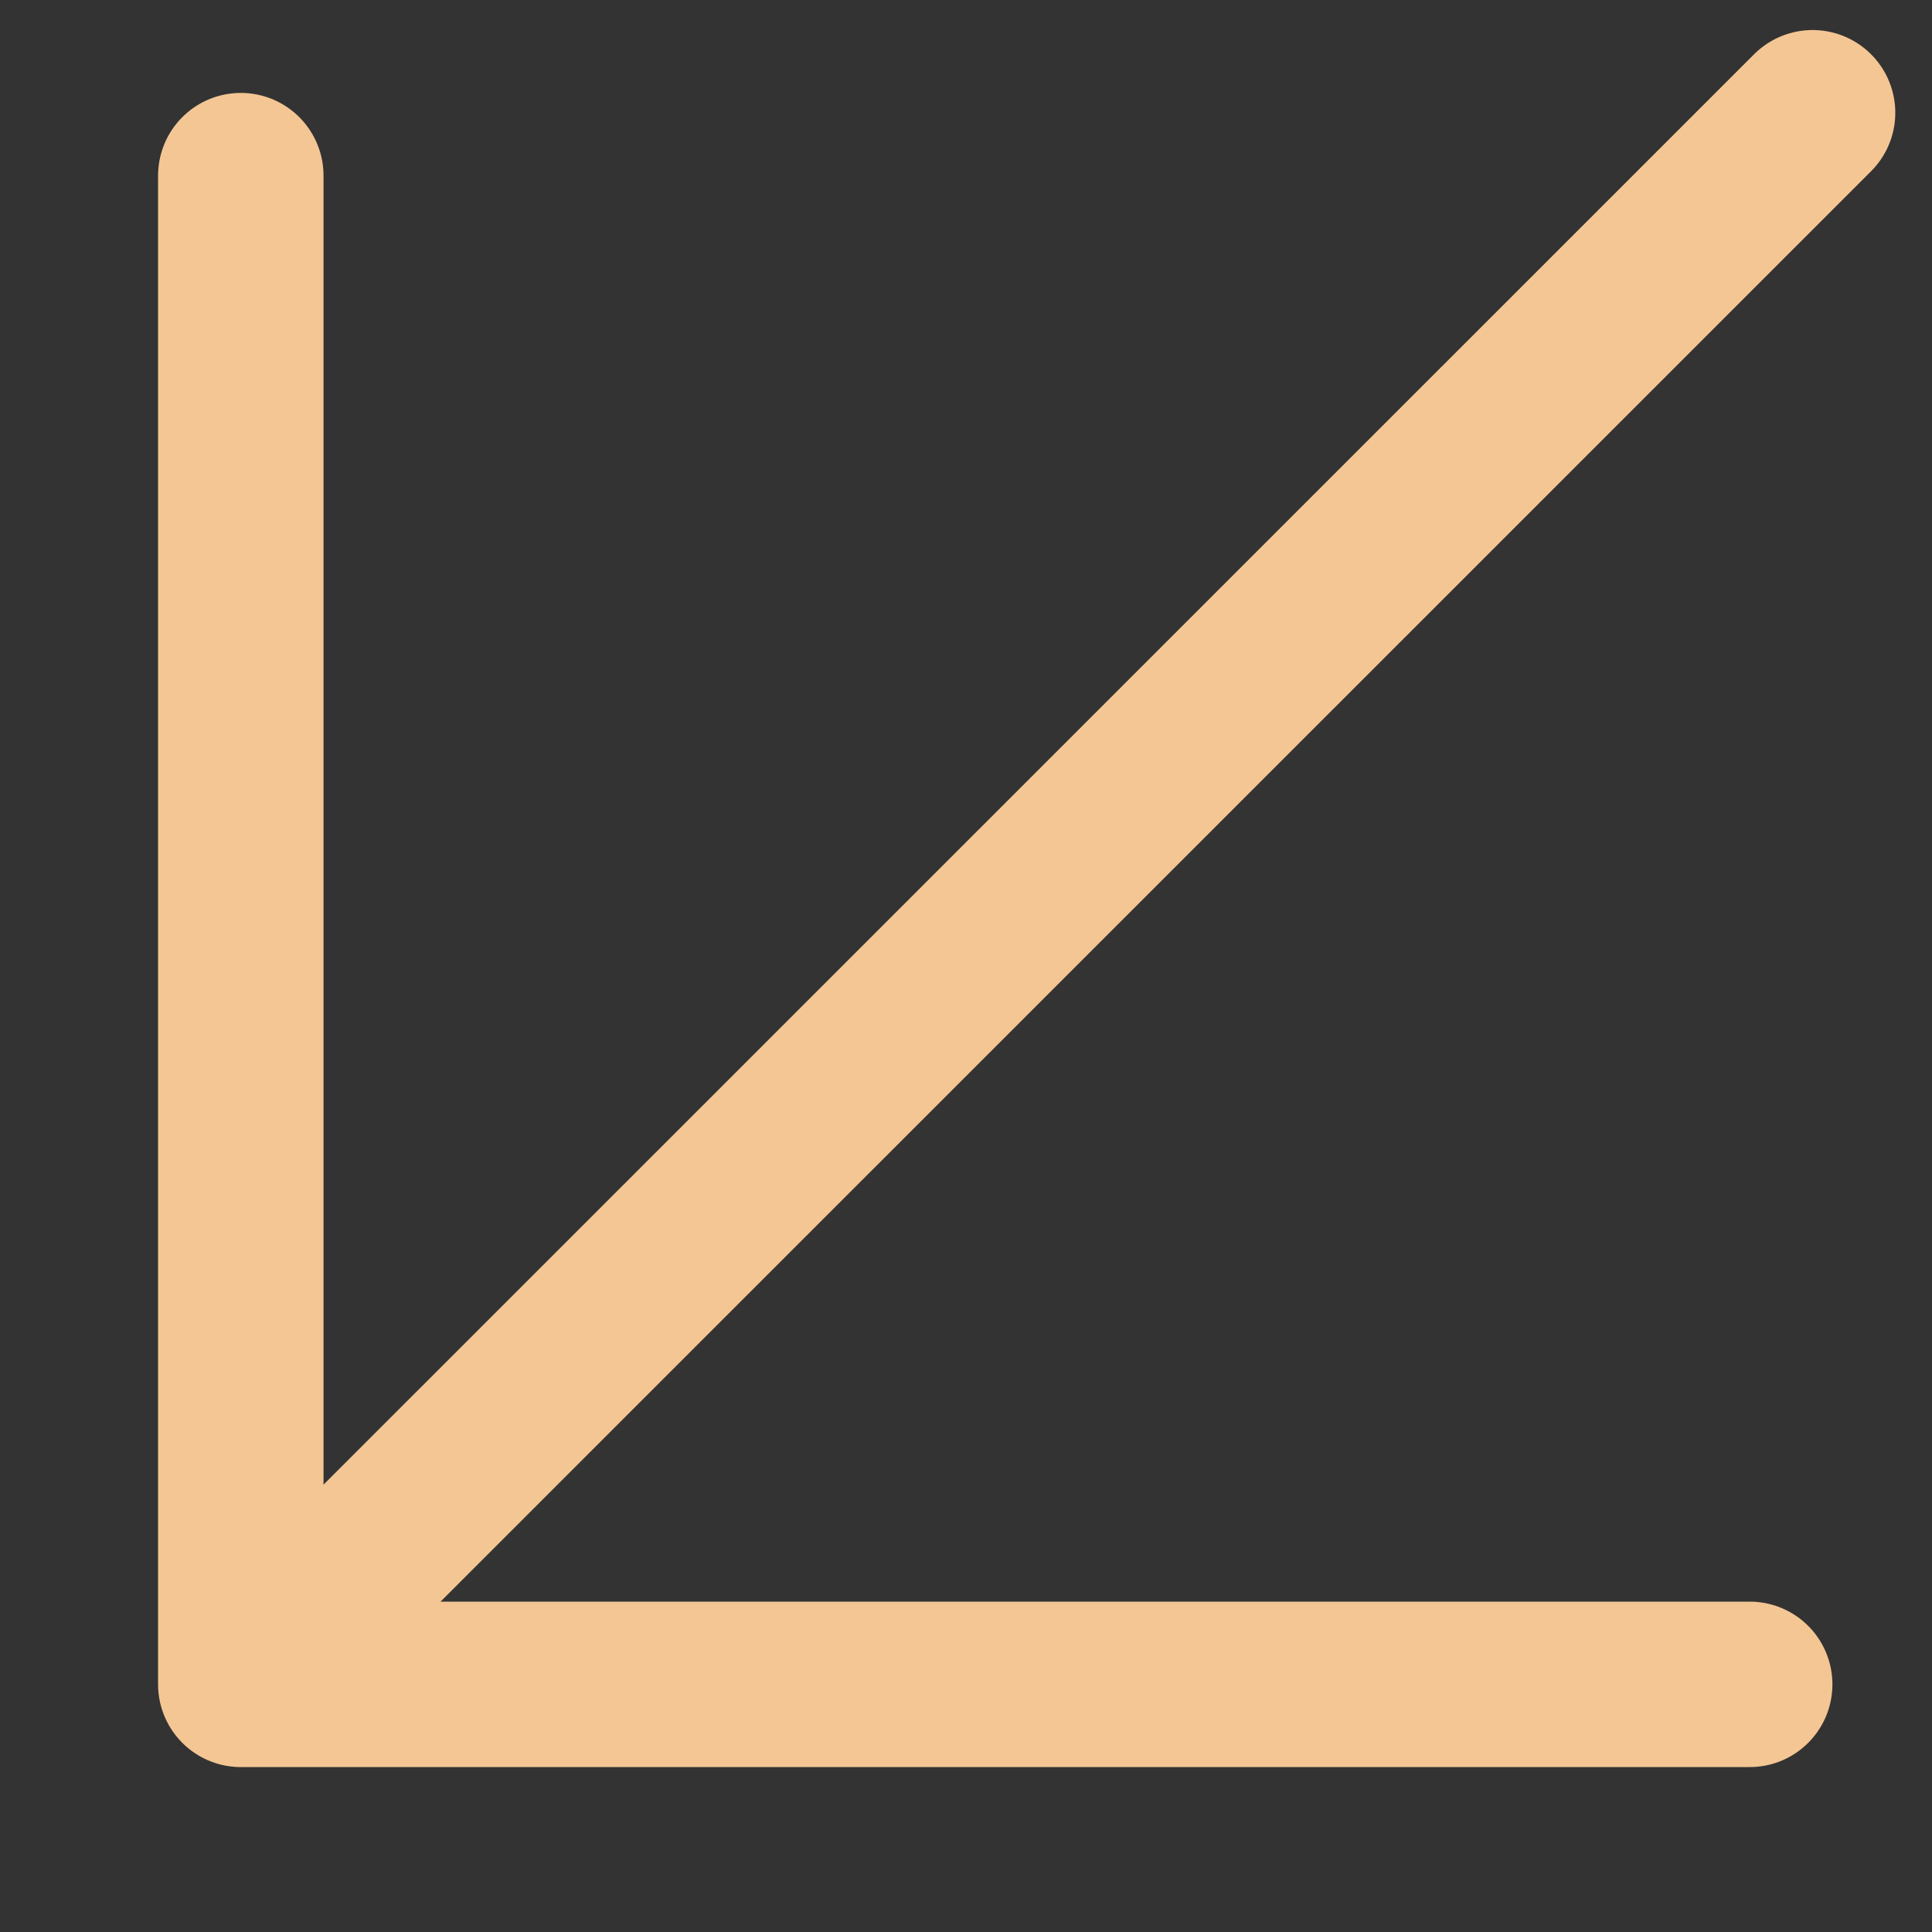 <?xml version="1.0" encoding="UTF-8"?> <svg xmlns="http://www.w3.org/2000/svg" width="11" height="11" viewBox="0 0 11 11" fill="none"><rect x="0" y="0" width="11" height="11" fill="#333333" stroke="none"/> <path d="M10.32 0.642L1.371 9.59ZM1.371 9.59V1ZM1.371 9.59H9.962Z" fill="white"></path> <path d="M10.32 0.642L1.371 9.59M1.371 9.59V1M1.371 9.59H9.962" stroke="#F4C693" stroke-width="0.942" stroke-linecap="round" stroke-linejoin="round"></path> </svg> 